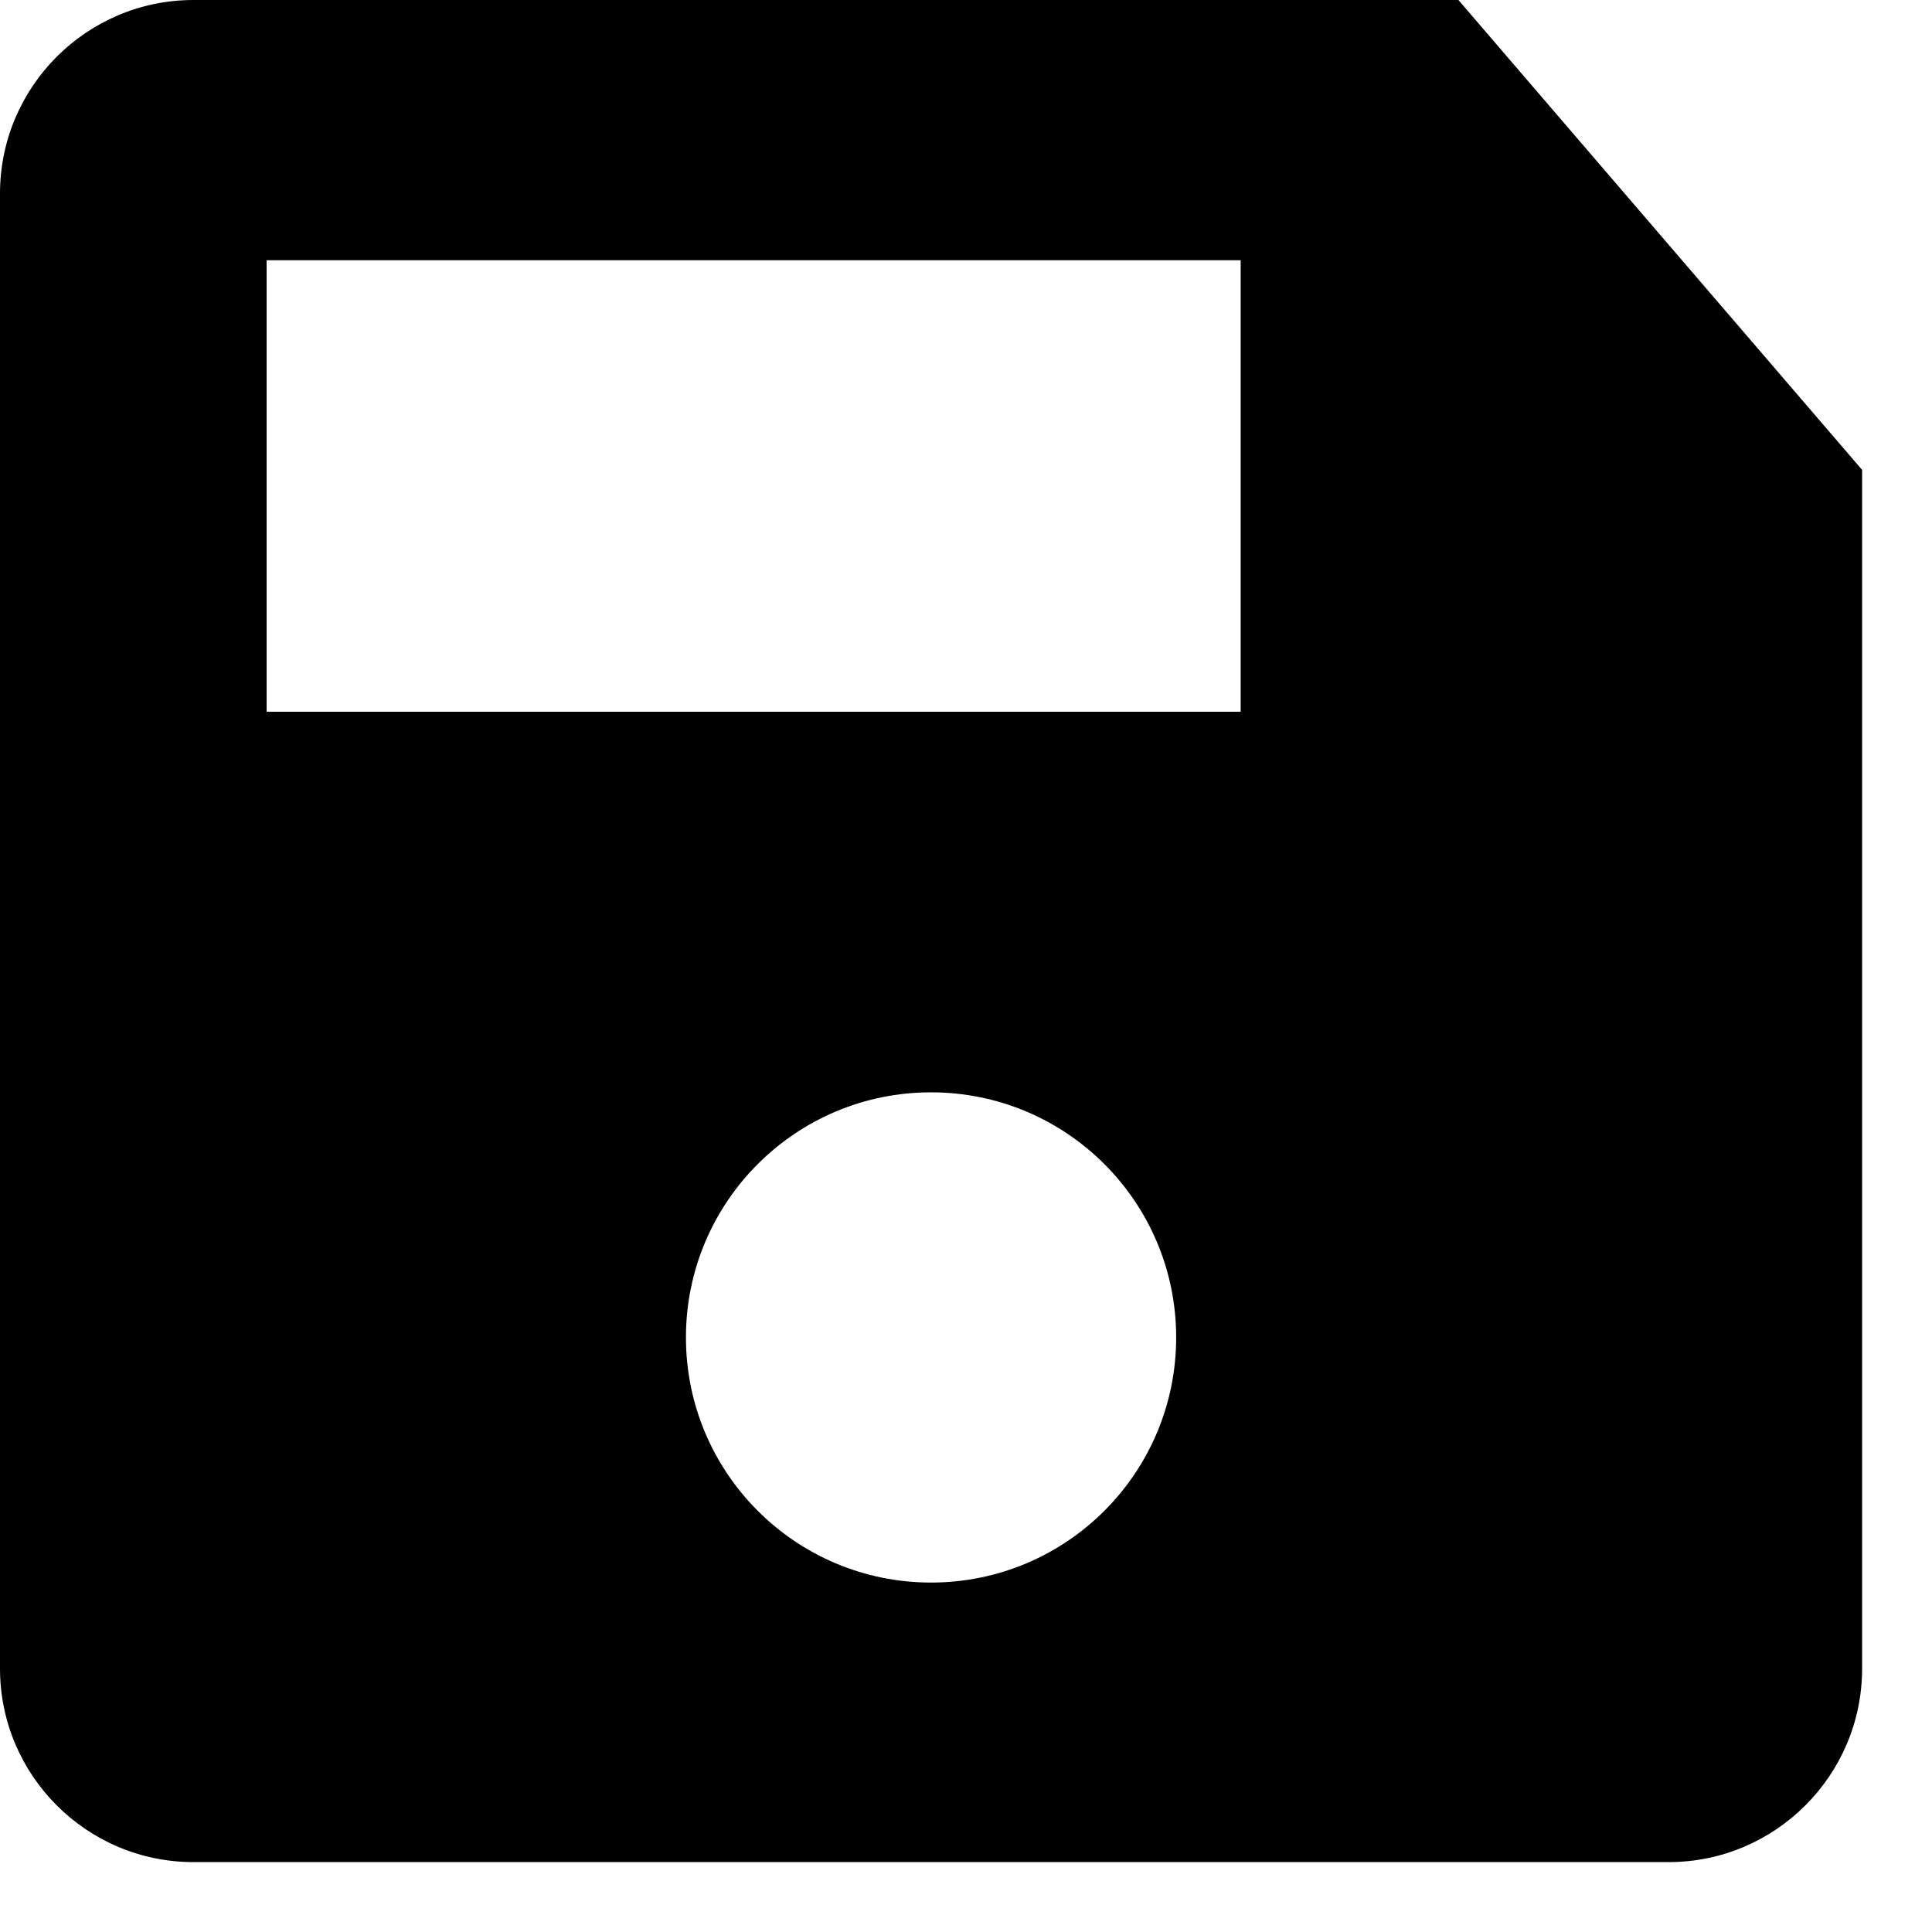 <?xml version="1.0" encoding="UTF-8"?>
<svg xmlns="http://www.w3.org/2000/svg" width="23" height="23" viewBox="0 0 23 23" fill="none">
  <path d="M17.362 0H2.304C1.033 0 0 1.033 0 2.304V19.864C0 21.135 1.033 22.168 2.304 22.168H19.864C21.135 22.168 22.168 21.135 22.168 19.864V5.594L17.362 0ZM11.084 18.84C9.472 18.84 8.166 17.534 8.166 15.922C8.166 14.31 9.472 13.004 11.084 13.004C12.696 13.004 14.002 14.31 14.002 15.922C14.002 17.534 12.696 18.84 11.084 18.84ZM14.77 8.473H3.174V3.098H14.77V8.473Z" fill="black"></path>
</svg>
